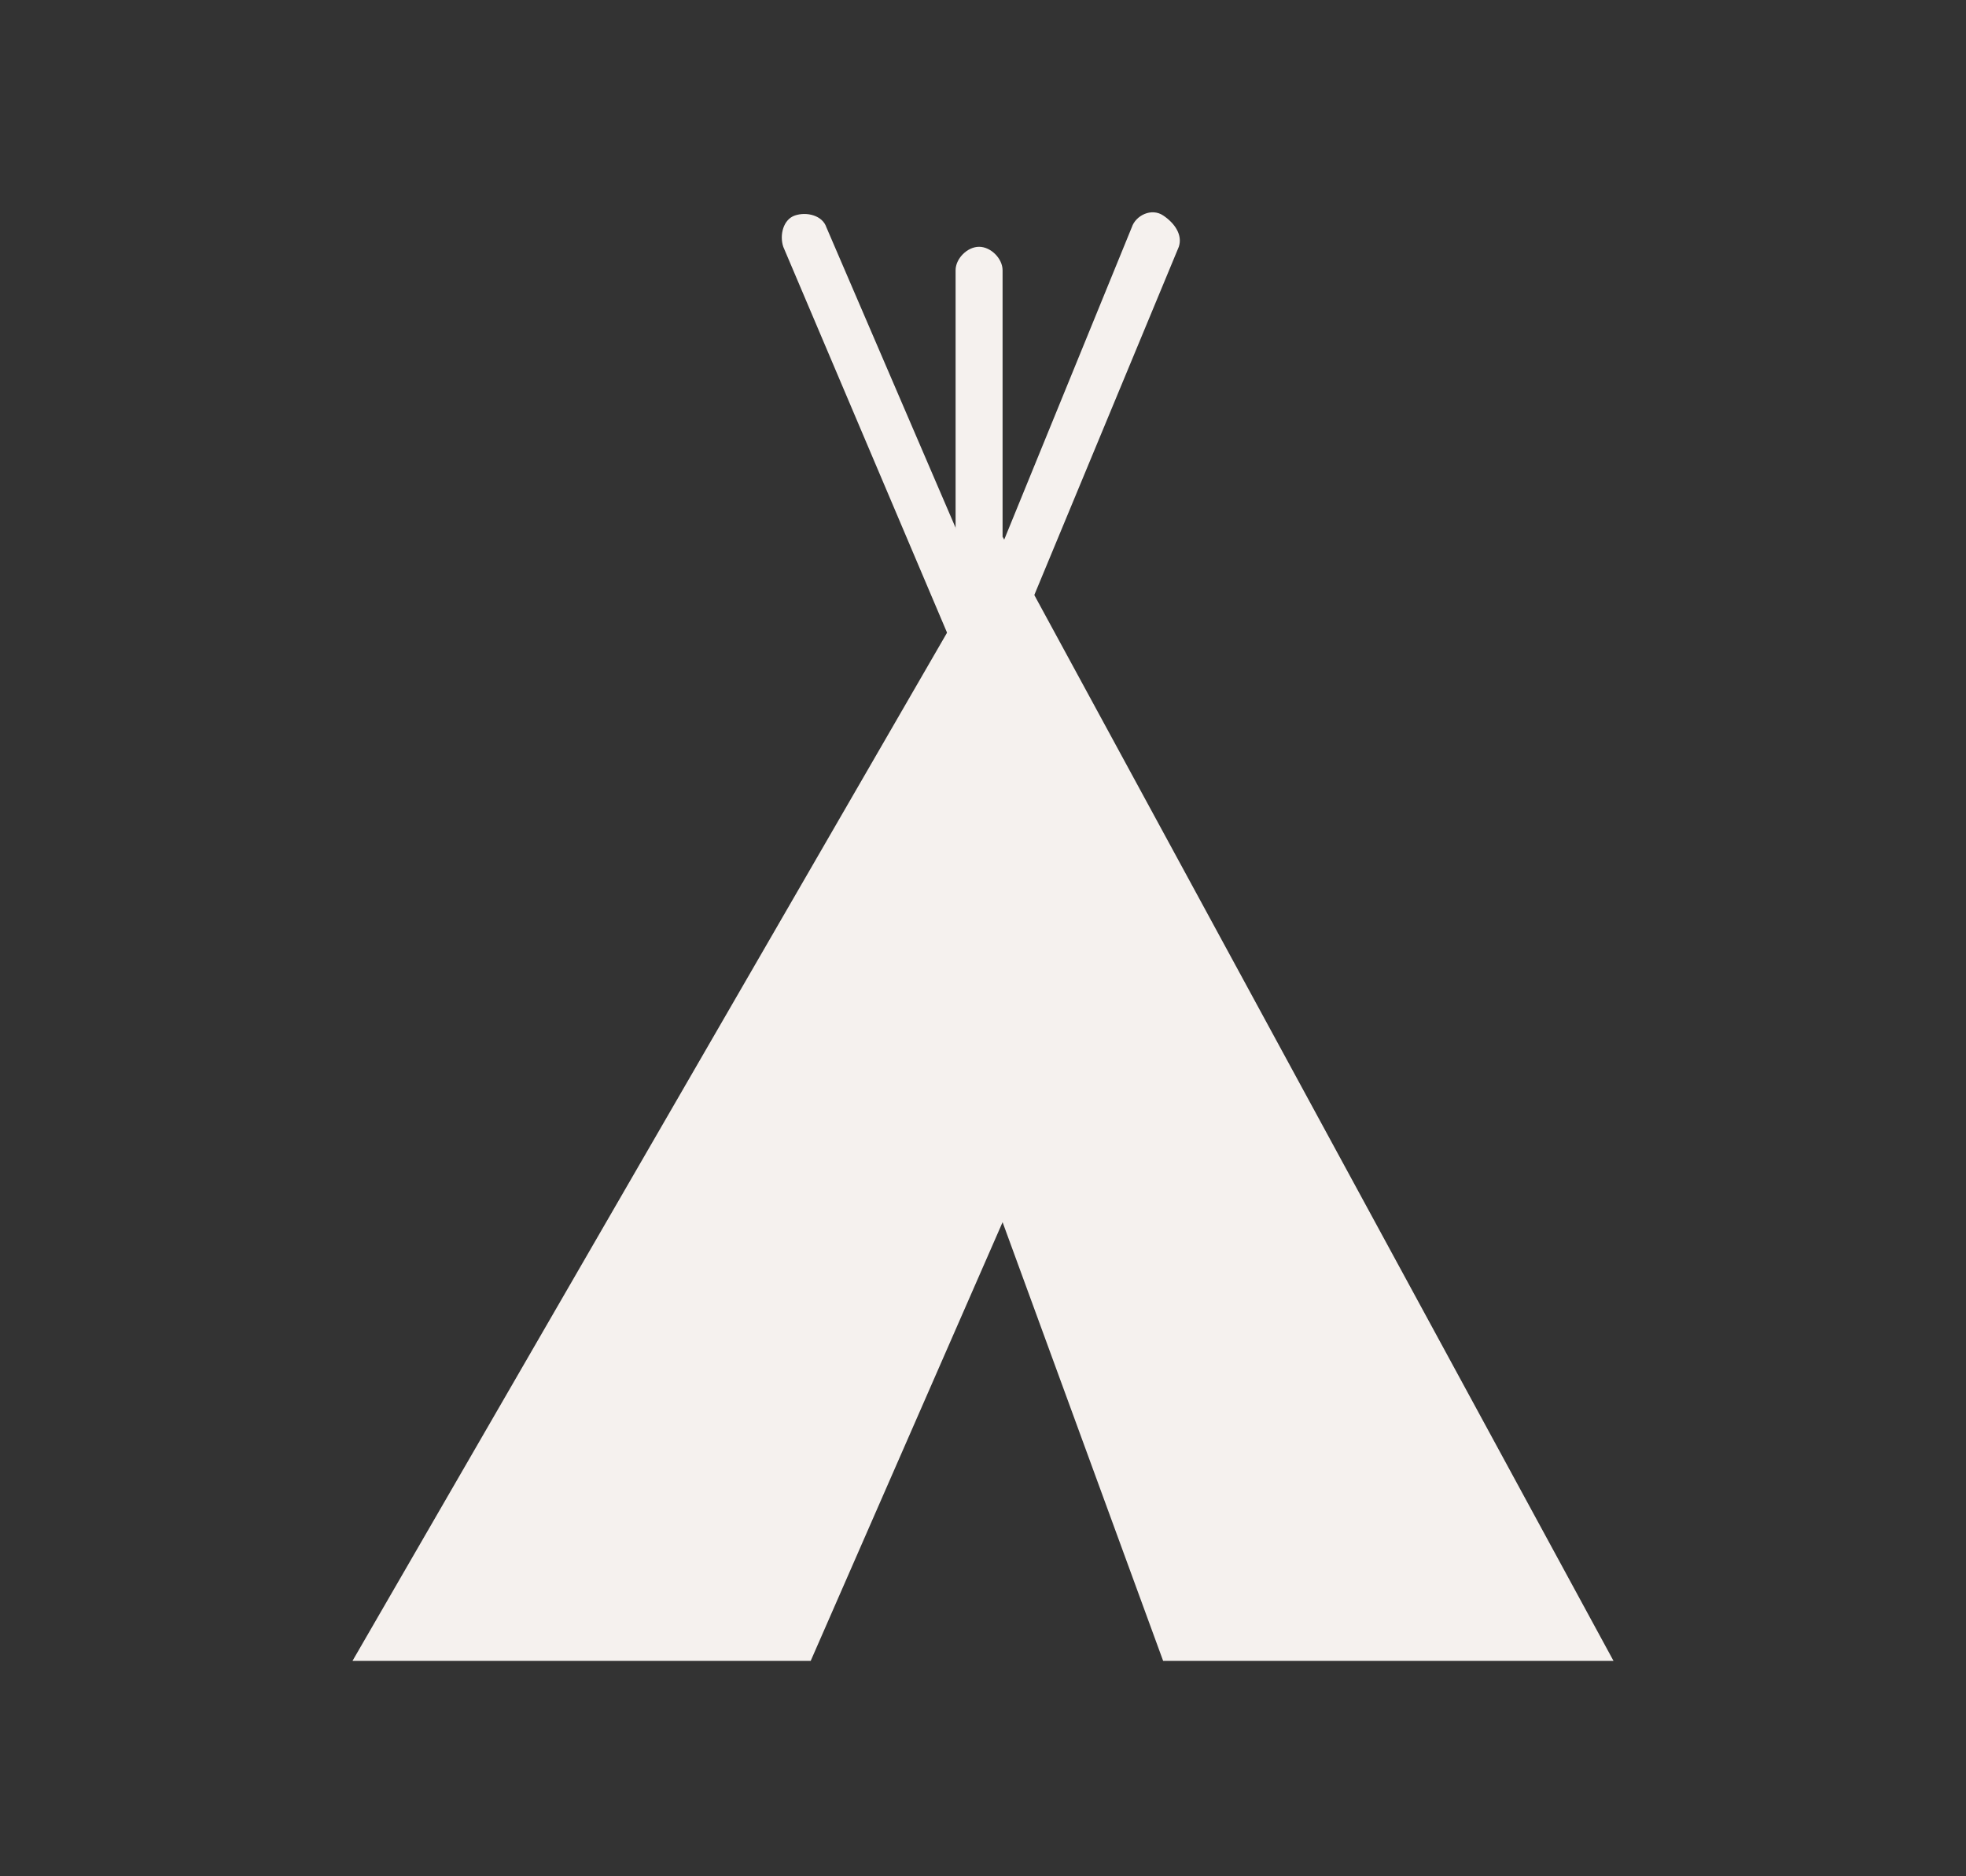 <?xml version="1.0" encoding="utf-8"?>
<!-- Generator: Adobe Illustrator 19.1.0, SVG Export Plug-In . SVG Version: 6.00 Build 0)  -->
<svg version="1.1" id="Layer_1" xmlns="http://www.w3.org/2000/svg" xmlns:xlink="http://www.w3.org/1999/xlink" x="0px" y="0px"
	 viewBox="-272 397 50.2 47.9" style="enable-background:new -272 397 50.2 47.9;" xml:space="preserve">
<rect x="-272" y="397" width="50.2" height="47.9" fill="#333333" stroke="none"/>
<style type="text/css">
	.st0{fill:#F5F1EE;}
</style>
<g id="XMLID_23_">
	<polygon id="XMLID_26_" class="st0" points="-246.4,410.7 -263,439.4 -251.3,439.4 -246.4,428.2 -242.3,439.4 -230.8,439.4 	"/>
	<path id="XMLID_25_" class="st0" d="M-246.9,414.3c-0.2,0-0.5-0.1-0.6-0.4l-4.5-10.6c-0.1-0.3,0-0.7,0.3-0.8c0.3-0.1,0.7,0,0.8,0.3
		l4,9.3l3.8-9.3c0.1-0.3,0.5-0.5,0.8-0.3c0.3,0.2,0.5,0.5,0.4,0.8l-4.4,10.6C-246.4,414.2-246.6,414.3-246.9,414.3L-246.9,414.3z"/>
	<path id="XMLID_24_" class="st0" d="M-247,414.3c-0.3,0-0.6-0.3-0.6-0.6v-9.8c0-0.3,0.3-0.6,0.6-0.6s0.6,0.3,0.6,0.6v9.8
		C-246.4,414-246.6,414.3-247,414.3z"/>
</g>
</svg>
